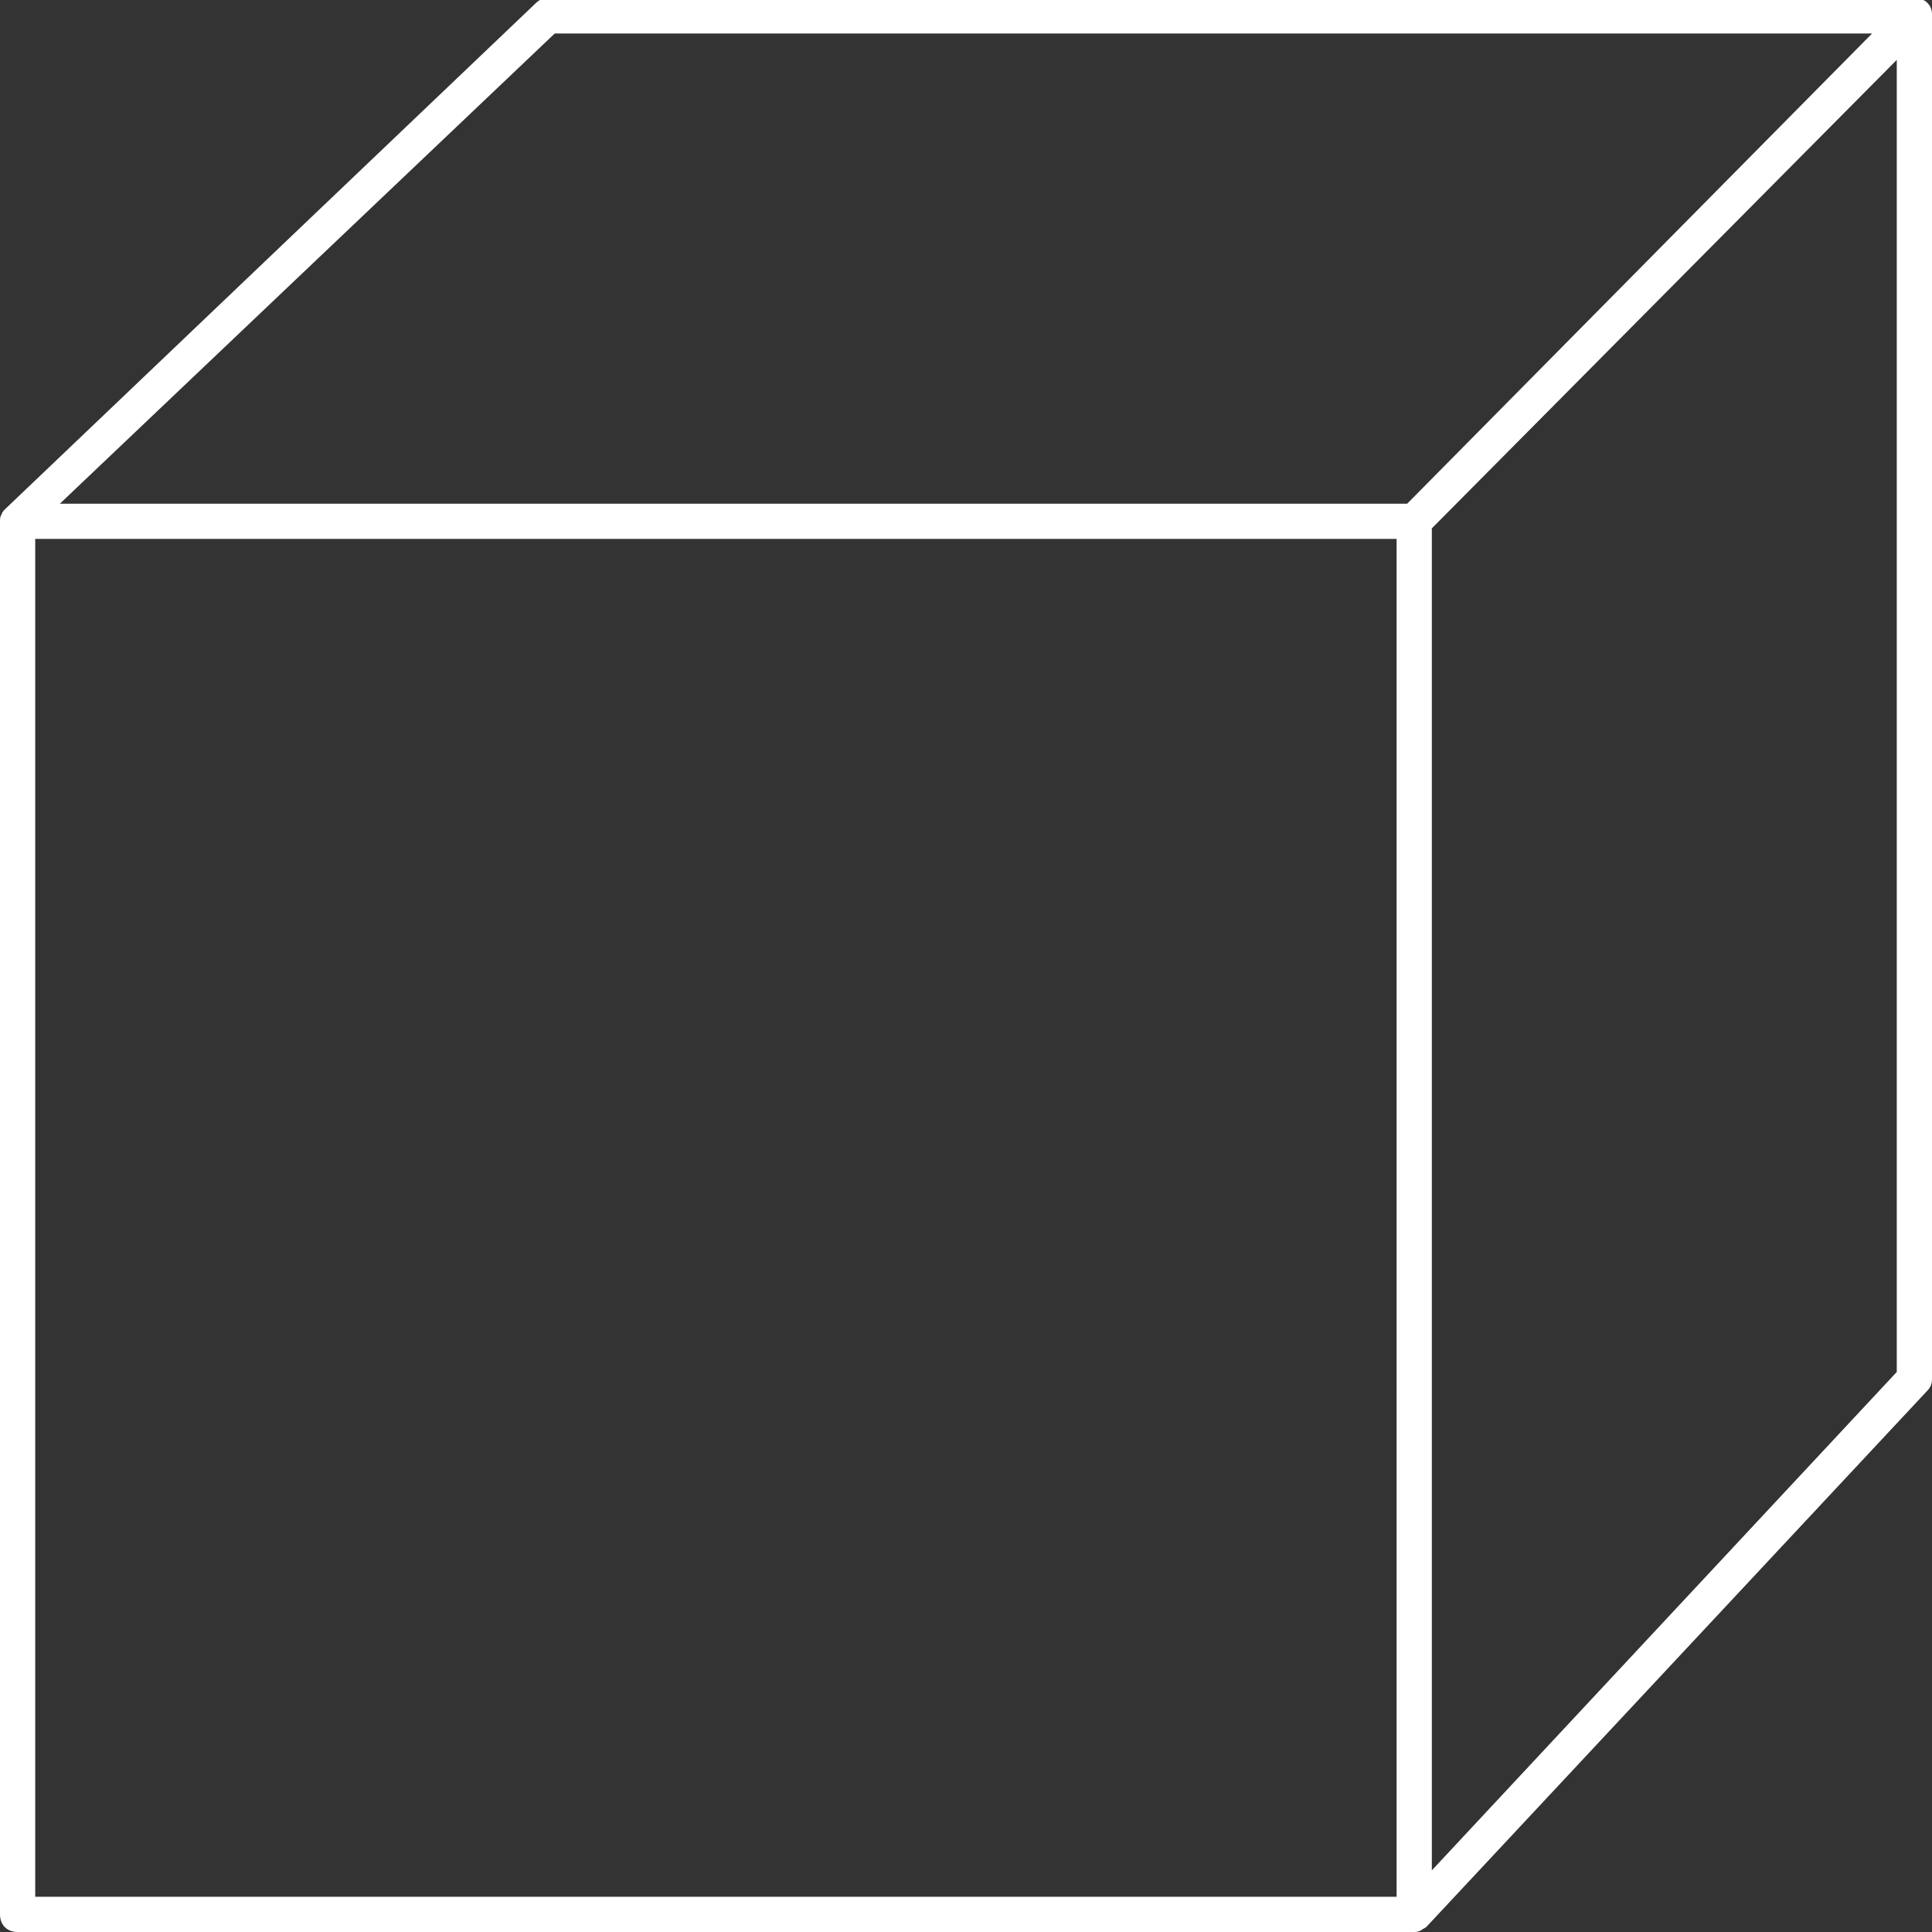 <?xml version="1.0" encoding="UTF-8"?> <!-- Generator: Adobe Illustrator 22.0.1, SVG Export Plug-In . SVG Version: 6.00 Build 0) --> <svg xmlns="http://www.w3.org/2000/svg" xmlns:xlink="http://www.w3.org/1999/xlink" id="Layer_1" x="0px" y="0px" viewBox="0 0 109.7 109.7" style="enable-background:new 0 0 109.7 109.7;" xml:space="preserve"><rect x="0" y="0" width="109.7" height="109.7" fill="#333333" stroke="none"/> <style type="text/css"> .st0{fill:#FFFFFF;} </style> <g id="XMLID_87_"> <g id="XMLID_2496_"> <g id="XMLID_2522_"> <path id="XMLID_2525_" class="st0" d="M31.1-0.1c-0.3,0-0.5,0.1-0.7,0.3L0.3,28.9c-0.1,0.1-0.2,0.2-0.2,0.3C0,29.3,0,29.5,0,29.6 v79.1c0,0.6,0.4,1,1,1l0,0h79.3l0,0l0,0c0.1,0,0.2,0,0.4-0.1c0.1-0.1,0.2-0.1,0.3-0.2l0,0L109.4,79c0.2-0.2,0.3-0.4,0.3-0.7V0.8 c0-0.5-0.4-0.9-0.9-0.9C108.8-0.1,31.1-0.1,31.1-0.1z M79.3,107.7H2V30.6h77.3V107.7z M79.9,28.6H3.4L31.5,1.9h74.8L79.9,28.6z M107.7,77.9l-26.4,28.3V30l26.4-26.6V77.9z"></path> </g> </g> </g> </svg> 